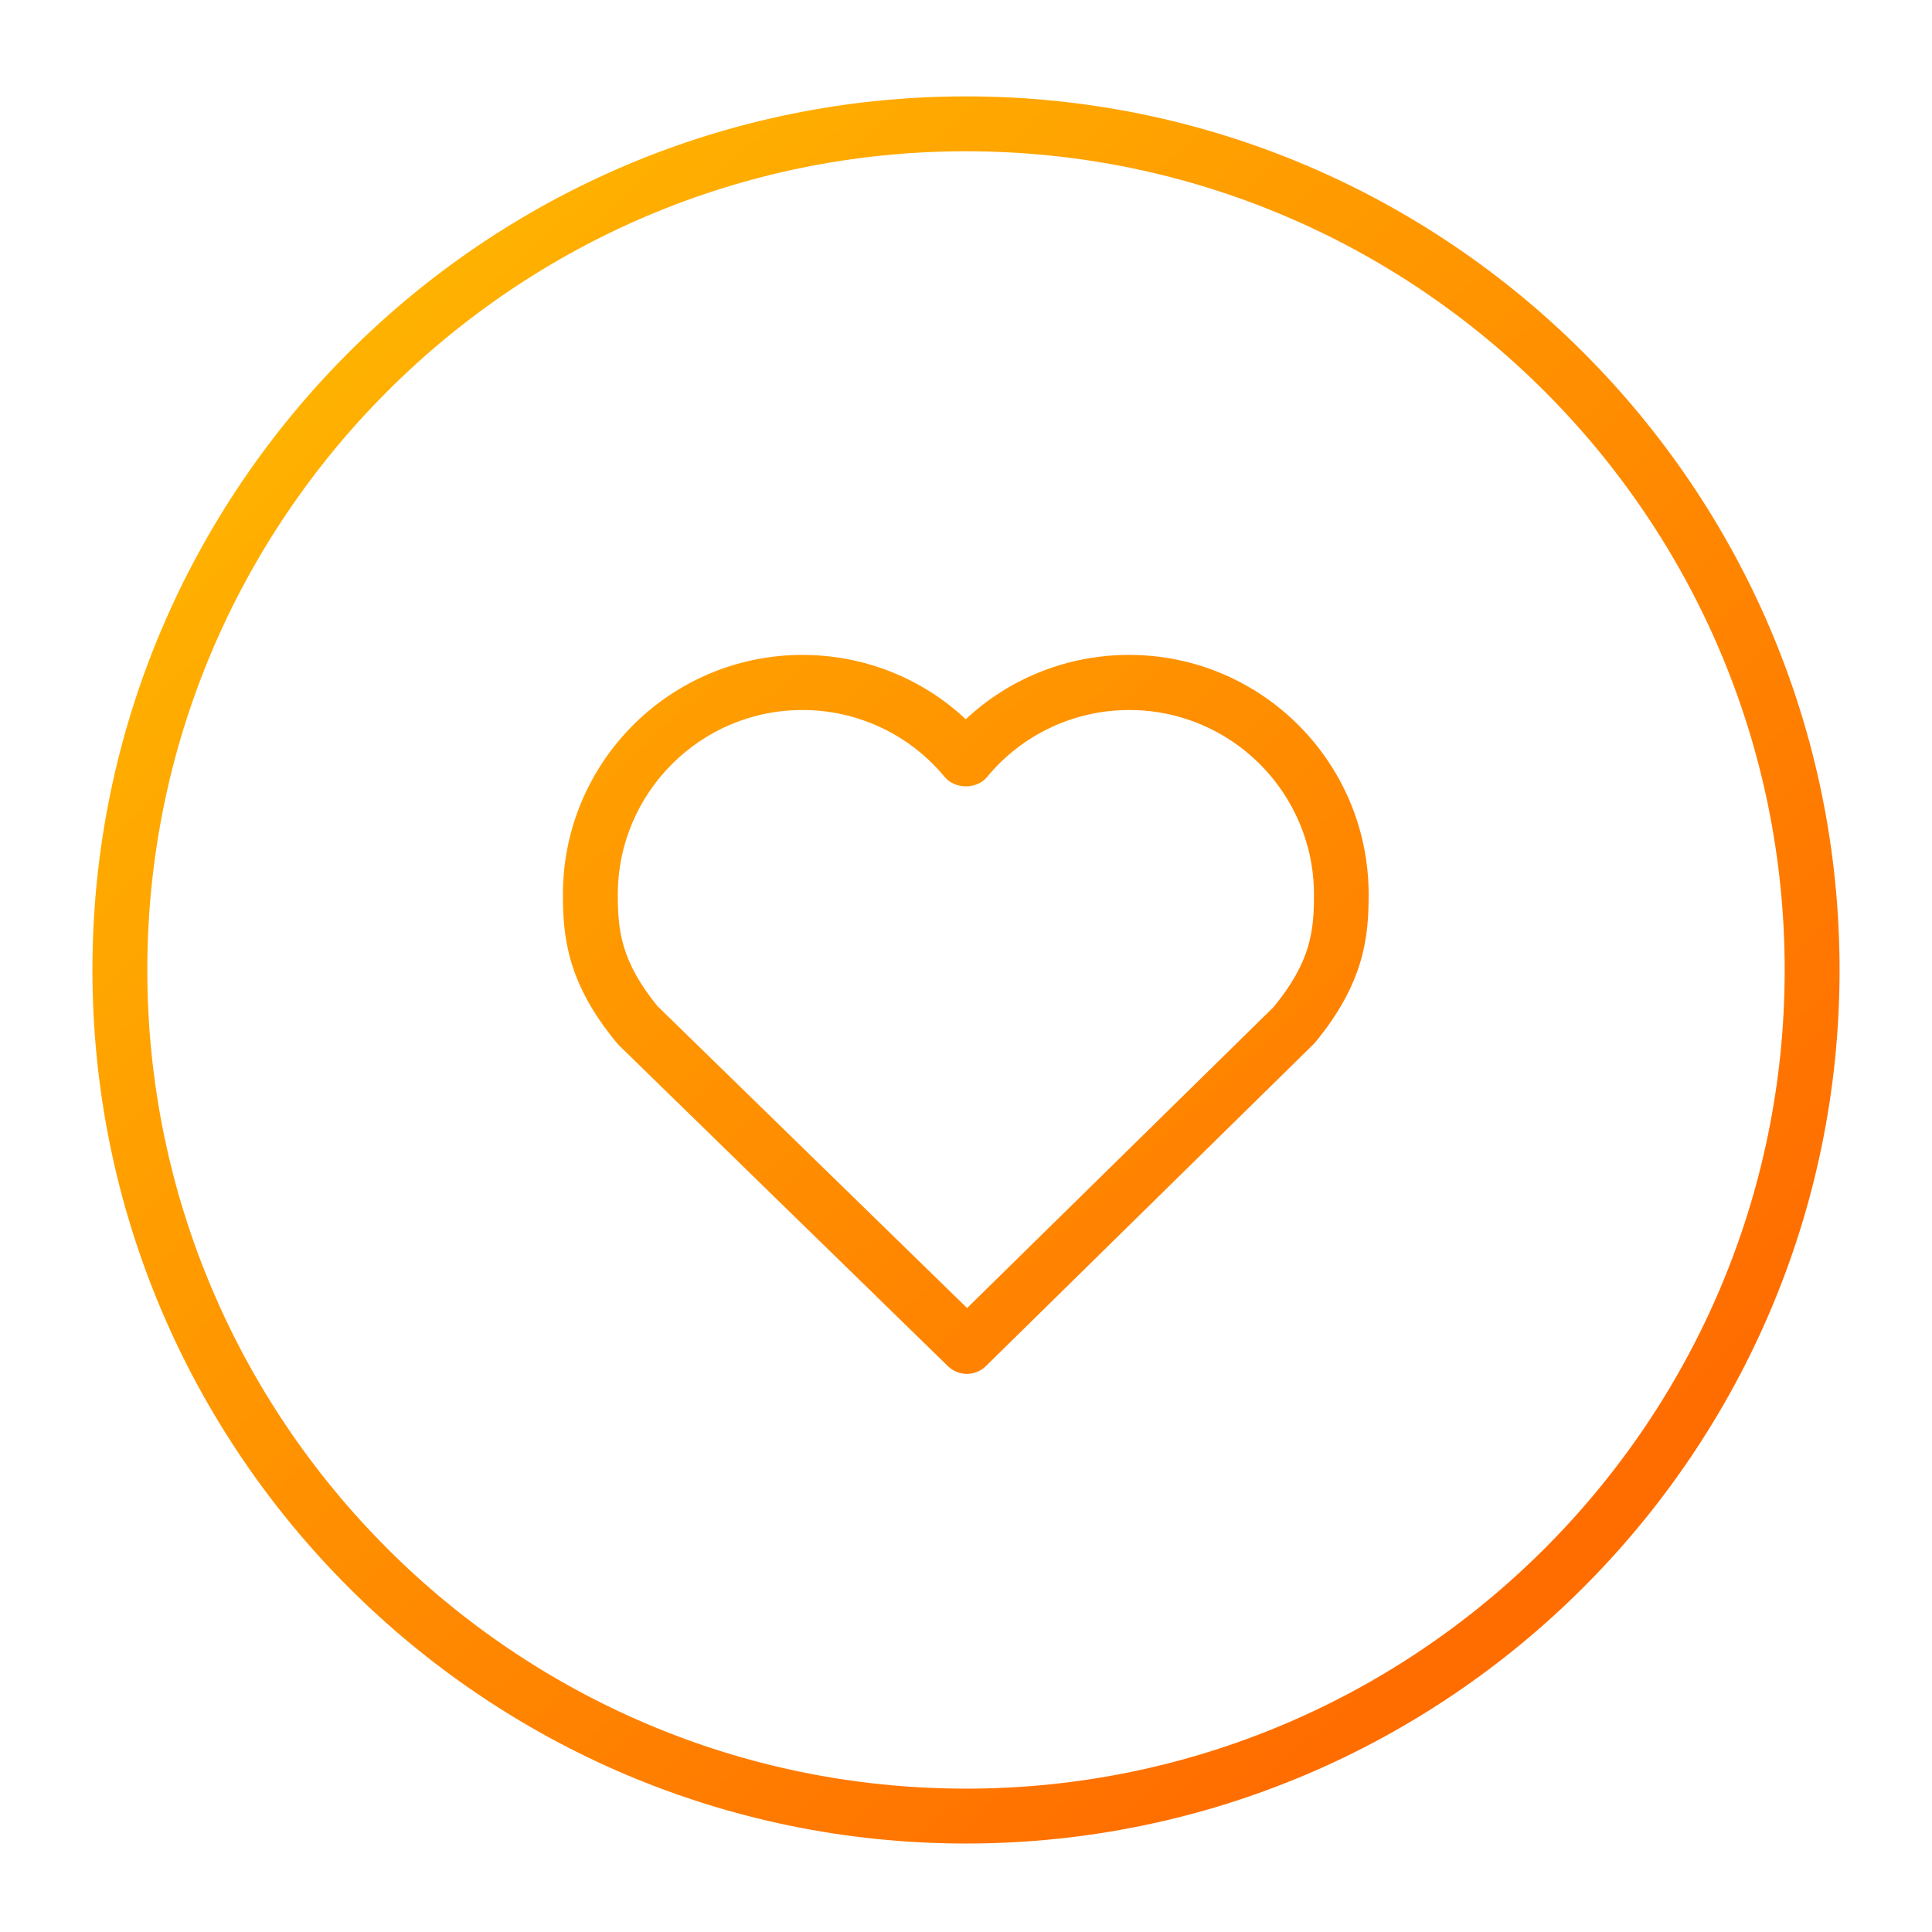 <?xml version="1.0" encoding="UTF-8"?>
<svg id="icons" xmlns="http://www.w3.org/2000/svg" xmlns:xlink="http://www.w3.org/1999/xlink" viewBox="0 0 88 88">
  <defs>
    <style>
      .cls-1 {
        fill: url(#linear-gradient);
      }
    </style>
    <linearGradient id="linear-gradient" x1="15" y1="12.93" x2="69.11" y2="71.24" gradientUnits="userSpaceOnUse">
      <stop offset="0" stop-color="#ffb400"/>
      <stop offset="1" stop-color="#ff6d00"/>
    </linearGradient>
  </defs>
  <path class="cls-1" d="M44.05,62.58c-.32,0-.63-.12-.87-.35l-14.99-14.62s-.06-.06-.09-.1c-2.27-2.74-2.46-4.84-2.46-6.77,0-6.02,4.89-10.91,10.91-10.91,2.79,0,5.43,1.05,7.44,2.93,2.01-1.88,4.65-2.93,7.44-2.93,6.02,0,10.91,4.89,10.91,10.91,0,1.92-.19,4.03-2.46,6.77-.03.03-.06.06-.09.09l-14.88,14.62c-.24.24-.56.36-.88.36ZM29.99,45.87l14.06,13.71,13.96-13.71c1.71-2.08,1.84-3.49,1.84-5.12,0-4.64-3.77-8.41-8.41-8.41-2.51,0-4.88,1.11-6.48,3.05-.47.57-1.45.57-1.93,0-1.61-1.94-3.97-3.05-6.48-3.05-4.64,0-8.41,3.77-8.41,8.41,0,1.63.14,3.04,1.84,5.12ZM44,83.97c-21.94,0-39.79-17.85-39.79-39.79S22.06,4.39,44,4.39s39.79,17.85,39.79,39.79-17.85,39.79-39.79,39.79ZM44,6.89C23.44,6.89,6.71,23.61,6.71,44.18s16.73,37.29,37.29,37.29,37.29-16.73,37.29-37.29S64.56,6.89,44,6.89Z"/>
</svg>